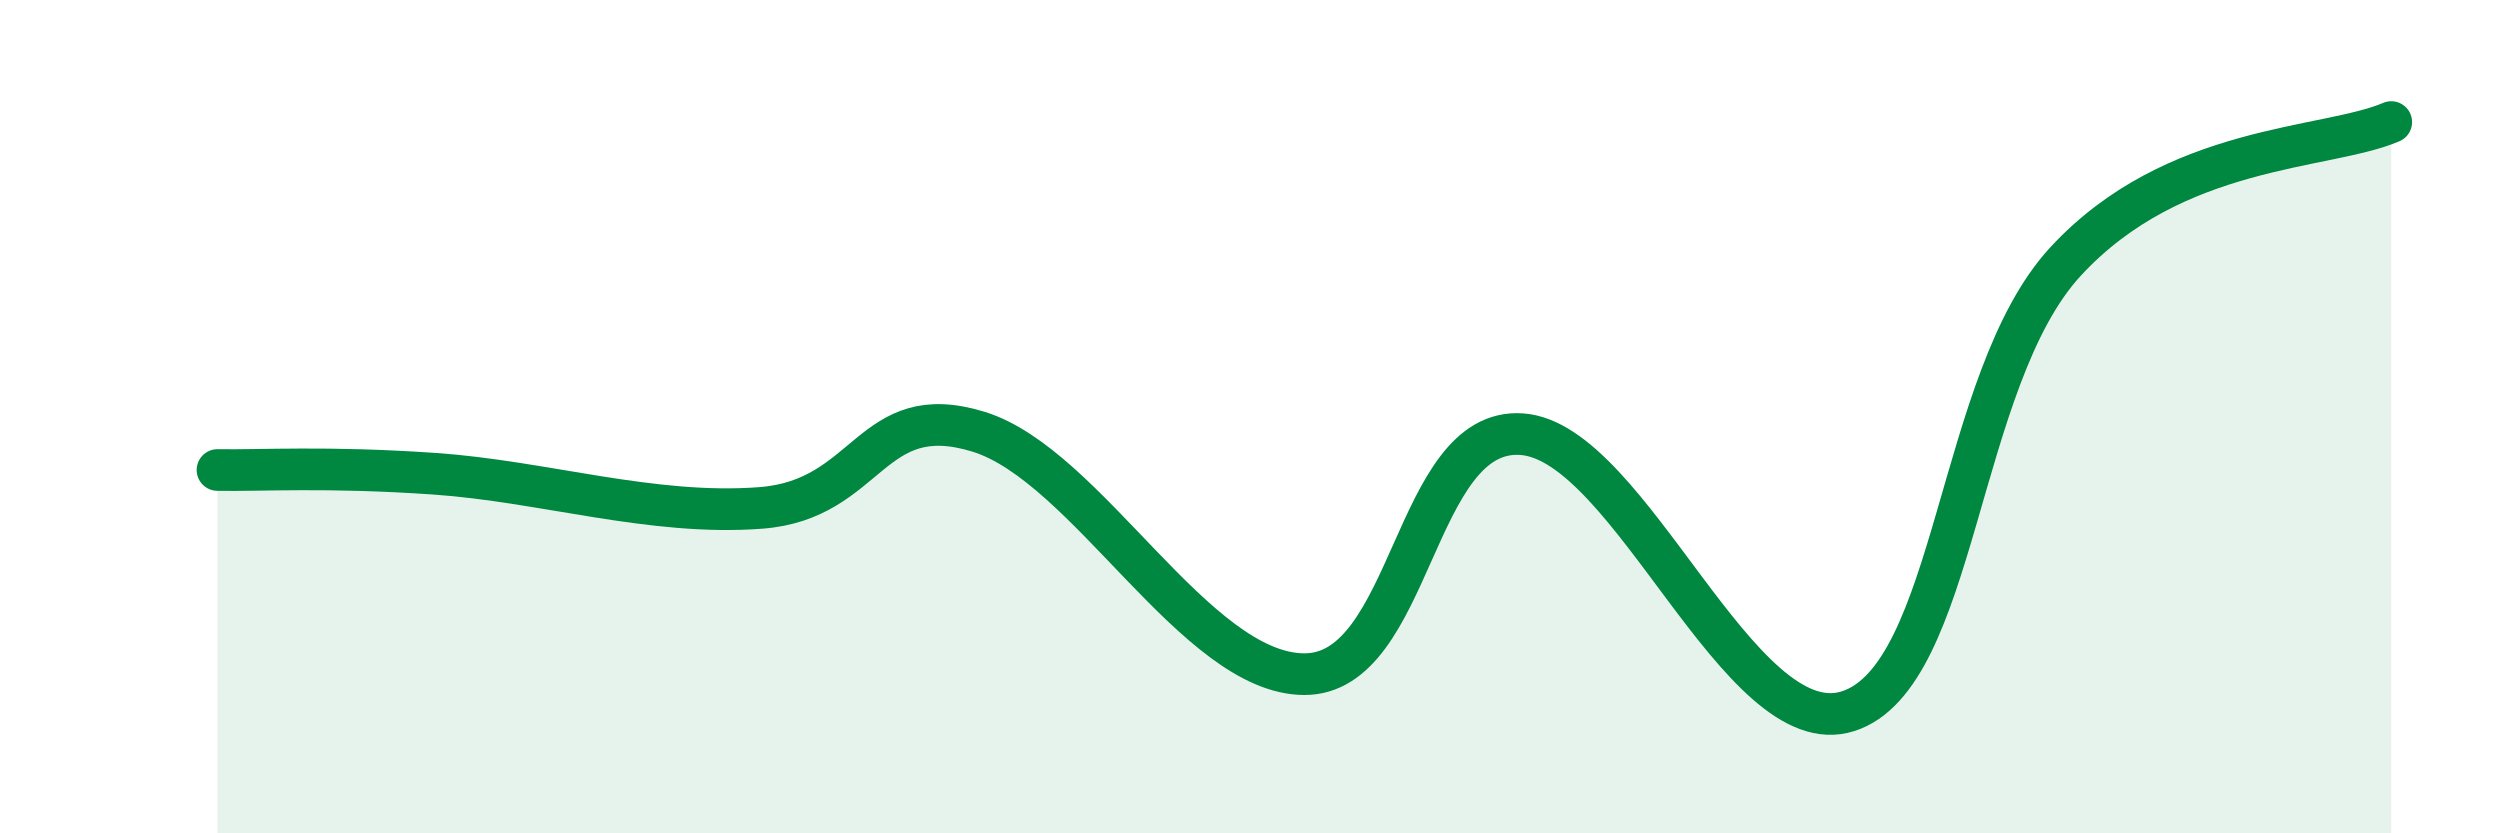 
    <svg width="60" height="20" viewBox="0 0 60 20" xmlns="http://www.w3.org/2000/svg">
      <path
        d="M 5.22,11.28 C 6.26,11.3 7.82,11.19 10.43,11.37 C 13.04,11.55 15.65,12.39 18.26,12.19 C 20.87,11.99 20.87,9.56 23.48,10.36 C 26.09,11.16 28.69,16.17 31.3,16.18 C 33.91,16.19 33.91,10.24 36.52,10.42 C 39.13,10.6 41.74,17.9 44.35,17.07 C 46.96,16.24 46.96,9.11 49.57,6.28 C 52.18,3.45 55.83,3.6 57.39,2.93L57.39 20L5.22 20Z"
        fill="#008740"
        opacity="0.1"
        stroke-linecap="round"
        stroke-linejoin="round"
      />
      <path
        d="M 5.22,11.28 C 6.26,11.3 7.82,11.19 10.43,11.37 C 13.04,11.55 15.65,12.39 18.26,12.19 C 20.87,11.99 20.87,9.56 23.48,10.36 C 26.09,11.16 28.69,16.17 31.3,16.18 C 33.91,16.19 33.91,10.24 36.52,10.42 C 39.13,10.6 41.74,17.9 44.35,17.07 C 46.96,16.24 46.96,9.11 49.57,6.28 C 52.18,3.45 55.83,3.6 57.39,2.93"
        stroke="#008740"
        stroke-width="1"
        fill="none"
        stroke-linecap="round"
        stroke-linejoin="round"
      />
    </svg>
  